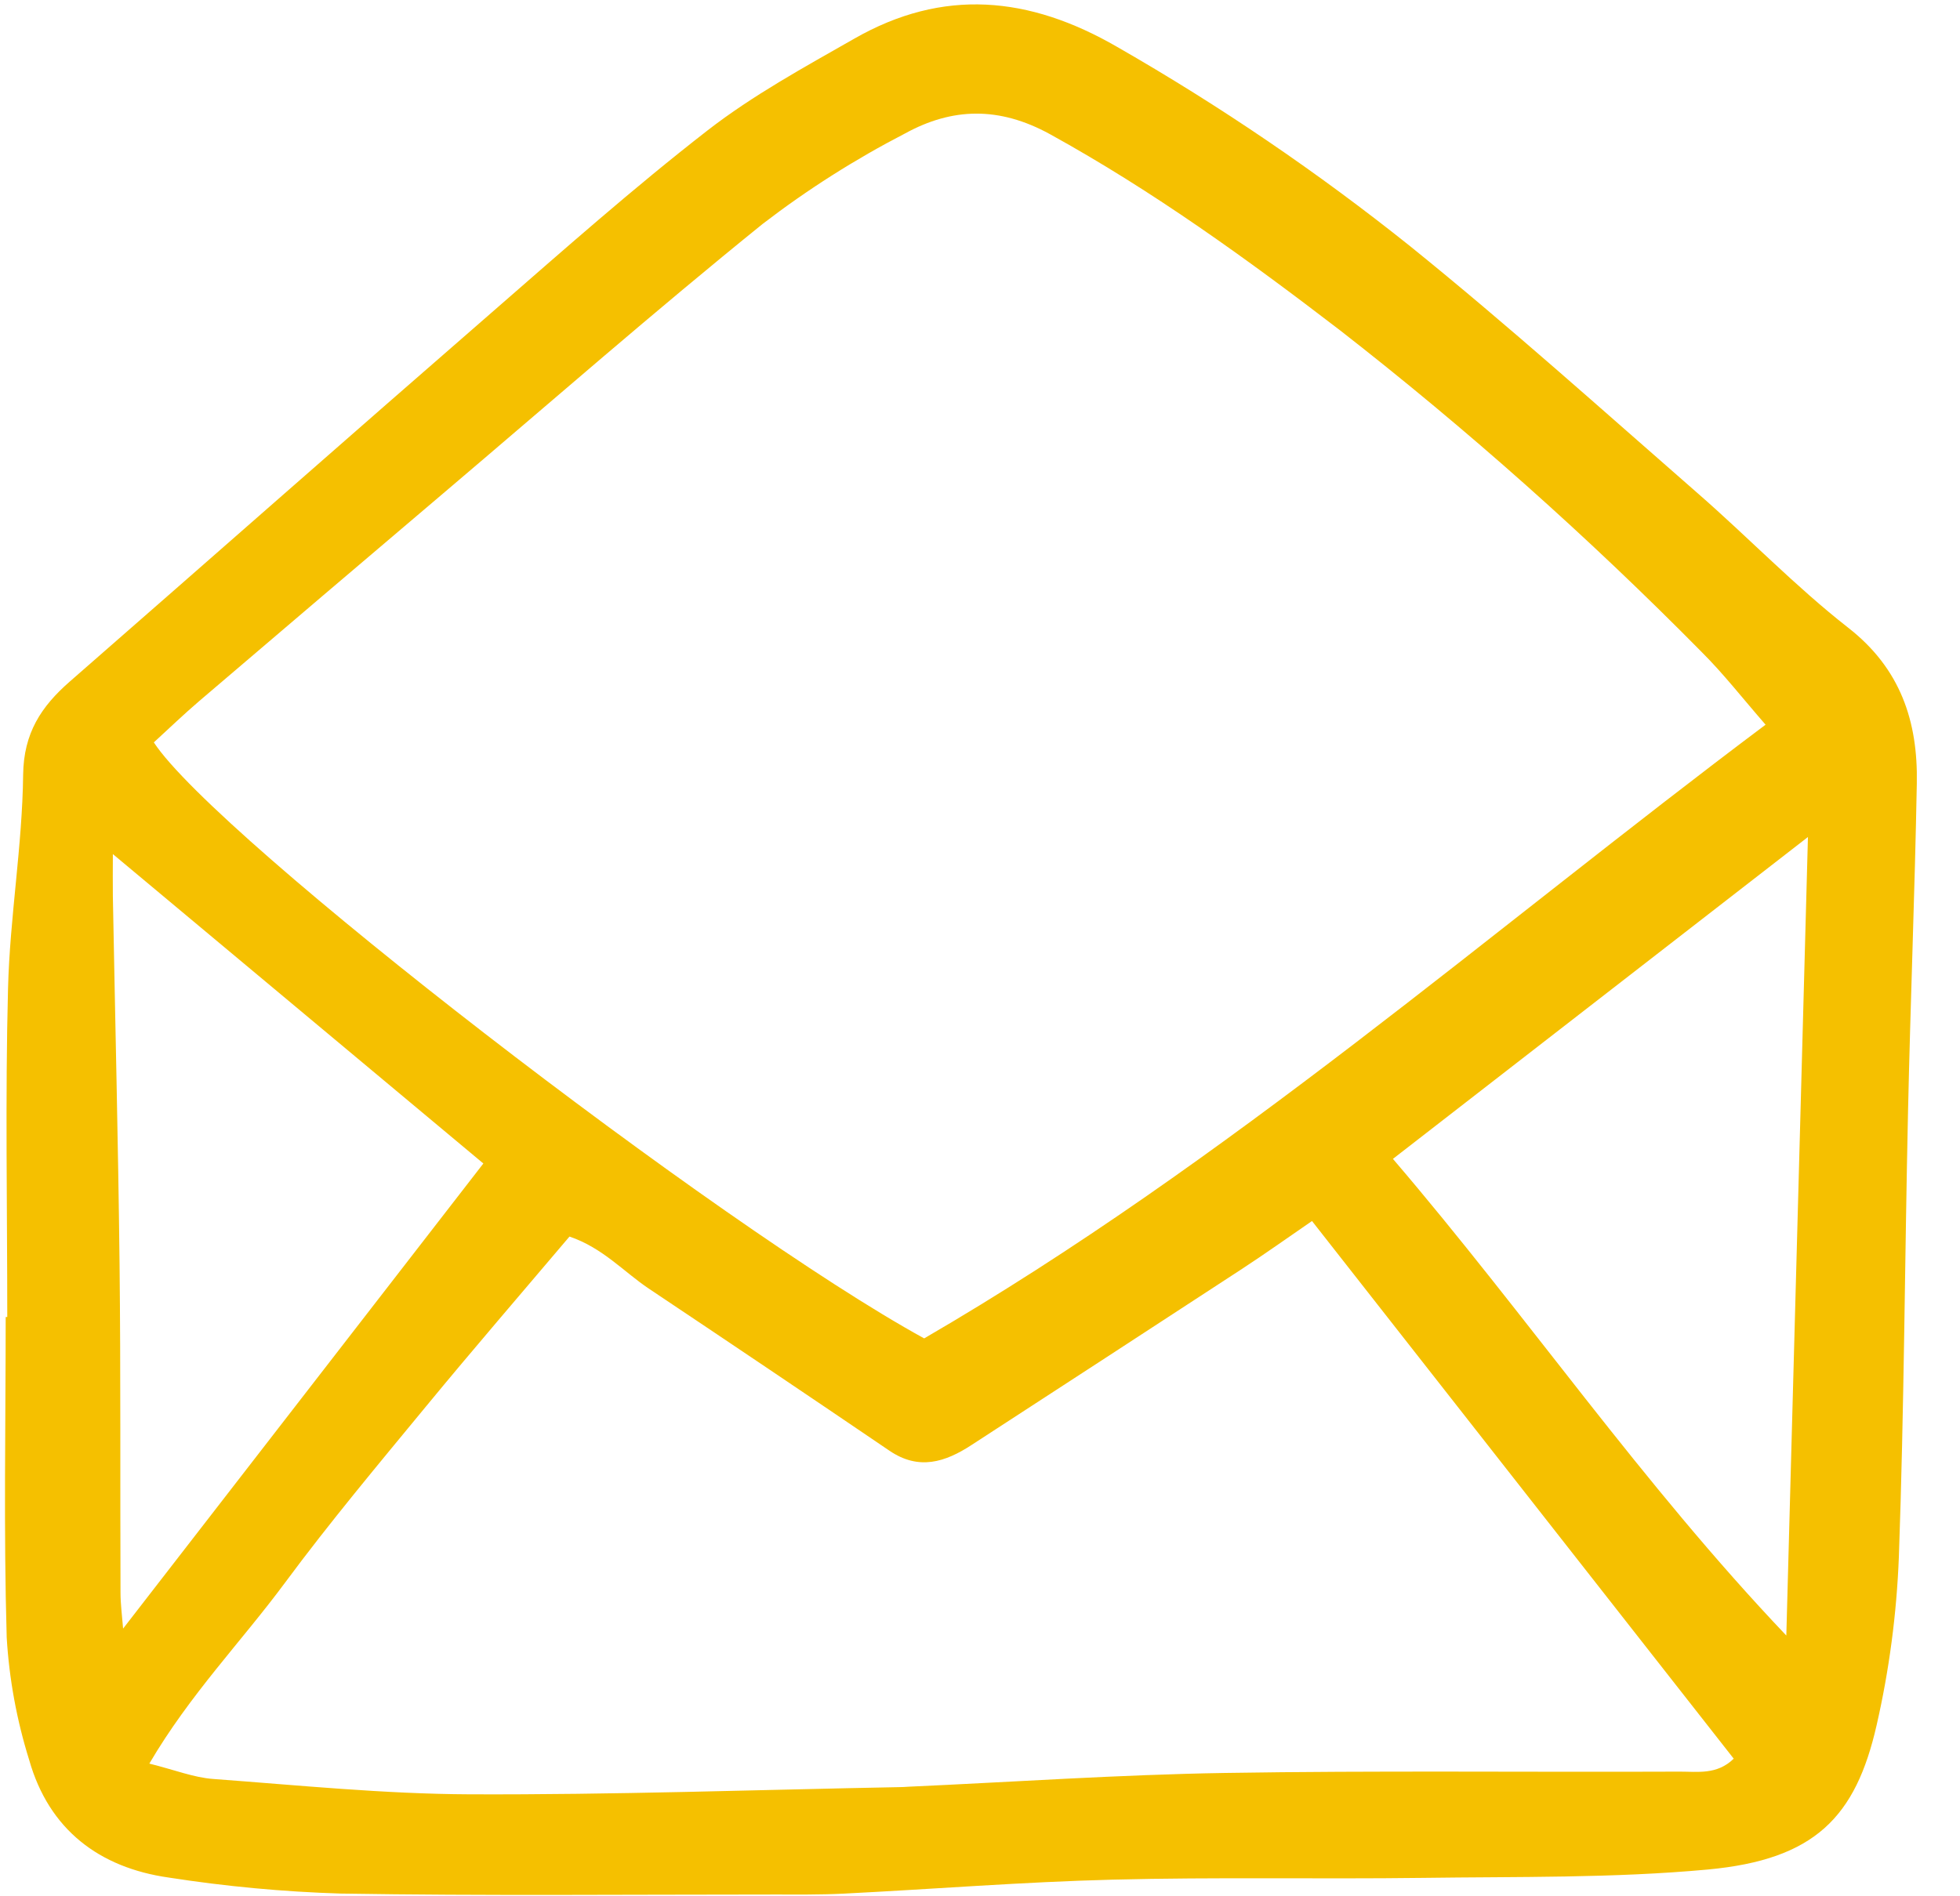 <svg width="31" height="30" viewBox="0 0 31 30" fill="none" xmlns="http://www.w3.org/2000/svg">
<g id="mail-open" clip-path="url(#clip0_548_1454)">
<path id="Vector" d="M0.115 20.835C0.115 19.102 0.082 17.369 0.127 15.638C0.156 14.509 0.353 13.384 0.366 12.257C0.374 11.596 0.653 11.177 1.102 10.784C3.329 8.839 5.547 6.883 7.778 4.943C8.901 3.965 10.017 2.975 11.191 2.063C11.909 1.506 12.719 1.064 13.511 0.612C14.915 -0.192 16.278 -0.064 17.671 0.743C19.294 1.673 20.844 2.728 22.307 3.898C23.861 5.153 25.348 6.491 26.854 7.806C27.655 8.505 28.397 9.278 29.232 9.931C30.06 10.577 30.336 11.414 30.317 12.395C30.285 14.124 30.216 15.854 30.178 17.583C30.126 19.933 30.117 22.285 30.033 24.633C29.998 25.529 29.881 26.42 29.681 27.294C29.351 28.744 28.707 29.42 27.008 29.577C25.513 29.715 24.002 29.688 22.497 29.709C20.863 29.73 19.228 29.695 17.595 29.737C16.177 29.773 14.762 29.887 13.345 29.958C12.964 29.977 12.582 29.972 12.2 29.972C9.928 29.972 7.657 29.994 5.386 29.957C4.477 29.929 3.57 29.844 2.67 29.704C1.57 29.548 0.775 28.946 0.462 27.845C0.265 27.215 0.145 26.563 0.106 25.904C0.057 24.216 0.09 22.525 0.09 20.836L0.115 20.835ZM14.617 21.174C19.416 18.386 23.575 14.728 27.925 11.465C27.56 11.046 27.261 10.661 26.918 10.319C25.123 8.499 23.213 6.799 21.2 5.23C19.732 4.103 18.237 3.022 16.609 2.124C15.8 1.679 15.059 1.704 14.319 2.109C13.526 2.519 12.771 2.998 12.063 3.542C10.36 4.918 8.711 6.361 7.041 7.779C5.745 8.88 4.449 9.982 3.156 11.087C2.904 11.302 2.666 11.532 2.433 11.745C3.418 13.252 11.358 19.386 14.617 21.174ZM20.751 19.317C20.342 19.598 19.996 19.845 19.642 20.076C18.218 21.006 16.793 21.934 15.367 22.86C14.948 23.134 14.531 23.266 14.068 22.951C12.802 22.091 11.533 21.236 10.261 20.386C9.862 20.118 9.532 19.741 9.007 19.563C8.244 20.464 7.481 21.348 6.739 22.249C5.981 23.169 5.214 24.085 4.505 25.043C3.819 25.97 3.004 26.806 2.362 27.901C2.768 28.002 3.066 28.122 3.371 28.144C4.722 28.244 6.075 28.381 7.428 28.387C9.695 28.396 11.964 28.316 14.232 28.273C14.274 28.273 14.316 28.27 14.359 28.267C16.03 28.192 17.7 28.076 19.372 28.049C21.769 28.01 24.168 28.038 26.566 28.028C26.848 28.027 27.157 28.082 27.421 27.823L20.751 19.317ZM22.031 18.334C24.16 20.823 25.956 23.459 28.253 25.875C28.369 21.595 28.48 17.481 28.595 13.242L22.031 18.334ZM1.785 13.512C1.785 13.757 1.782 13.968 1.785 14.179C1.821 16.121 1.869 18.062 1.891 20.004C1.91 21.734 1.899 23.465 1.906 25.195C1.906 25.374 1.93 25.552 1.947 25.765L7.645 18.407L1.785 13.512Z" fill="#F5C000"/>
</g>
<defs>
<clipPath id="clip0_548_1454">
<rect width="30.385" height="30" fill="white"/>
</clipPath>
</defs>
</svg>
